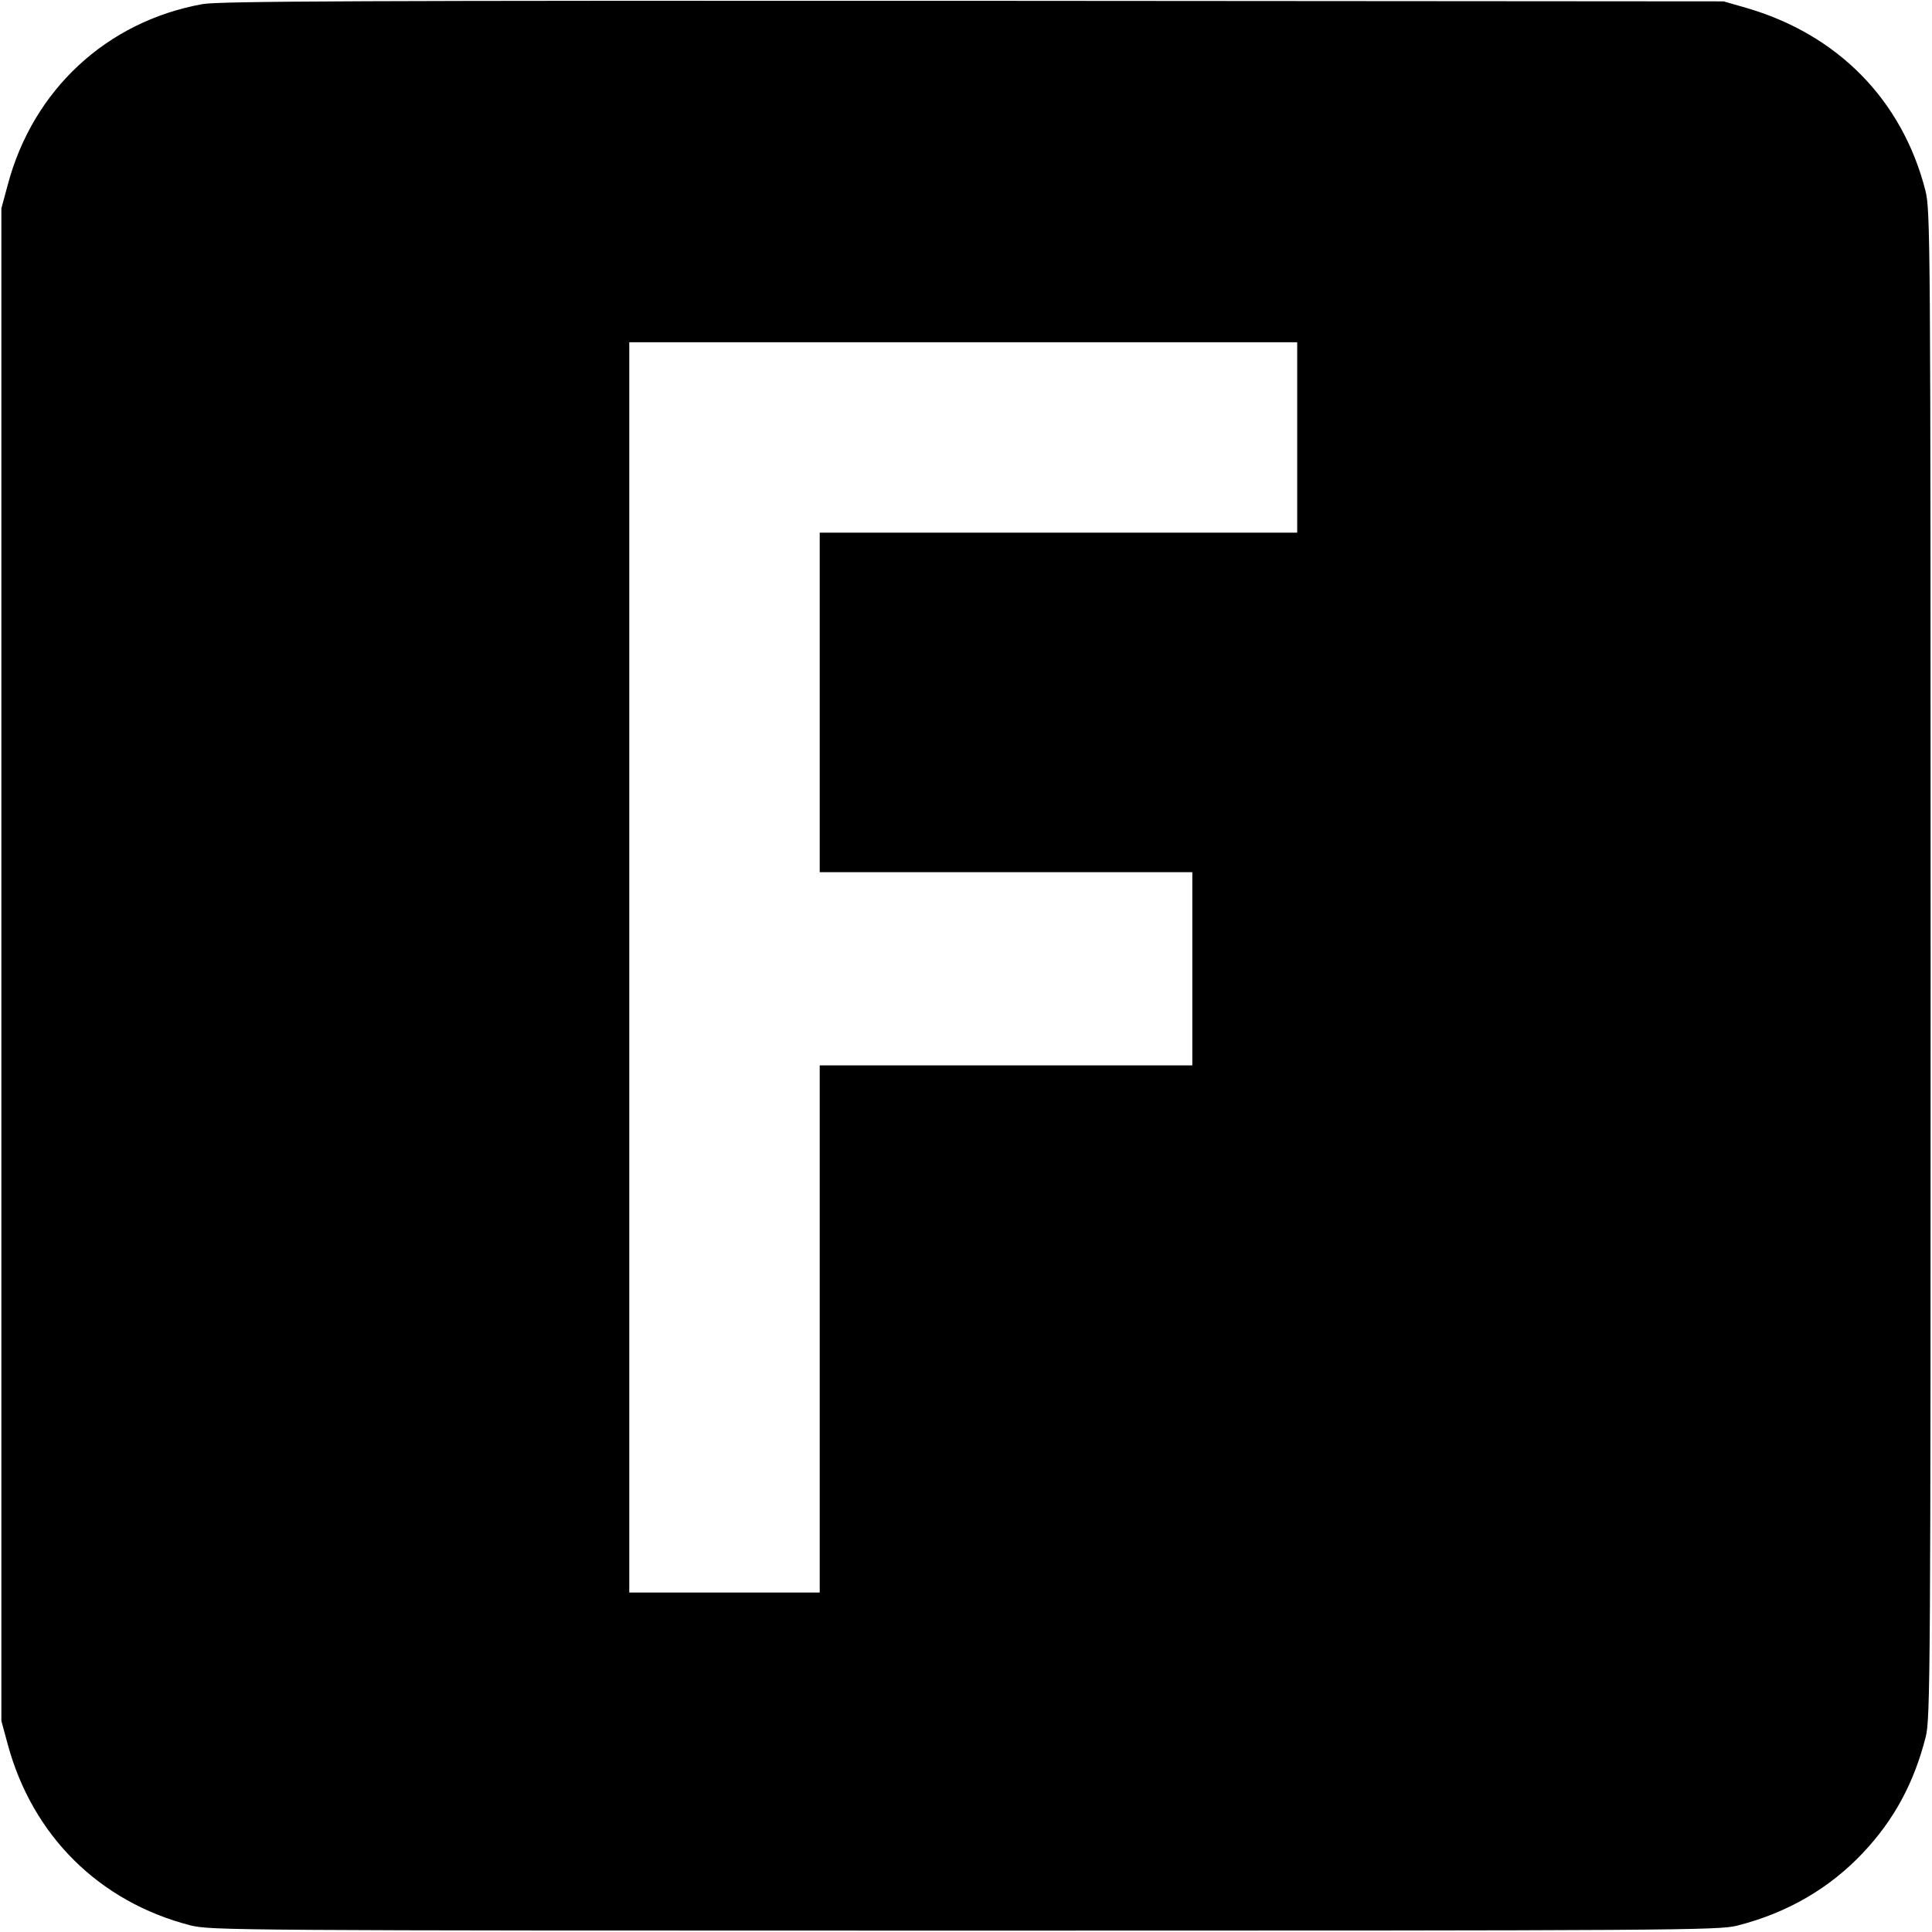 <?xml version="1.0" standalone="no"?>
<!DOCTYPE svg PUBLIC "-//W3C//DTD SVG 20010904//EN"
 "http://www.w3.org/TR/2001/REC-SVG-20010904/DTD/svg10.dtd">
<svg version="1.0" xmlns="http://www.w3.org/2000/svg"
 width="700pt" height="700pt" viewBox="0 0 700 700"
 preserveAspectRatio="xMidYMid meet">
<g transform="translate(0,700) scale(0.1,-0.1)"
fill="#000000" stroke="none">
<path d="M733 6985 c-347 -63 -614 -311 -705 -655 l-23 -85 0 -2740 0 -2740
23 -85 c90 -332 332 -571 662 -656 73 -18 148 -19 2805 -19 2574 0 2734 1
2799 18 182 46 336 136 457 265 112 119 184 253 226 418 17 65 18 226 18 2799
0 2657 -1 2732 -19 2805 -84 328 -318 566 -651 662 l-80 23 -2720 2 c-2201 1
-2734 -1 -2792 -12z m3967 -1570 l0 -345 -865 0 -865 0 0 -615 0 -615 675 0
675 0 0 -350 0 -350 -675 0 -675 0 0 -955 0 -955 -345 0 -345 0 0 2265 0 2265
1210 0 1210 0 0 -345z"/>
</g>
</svg>